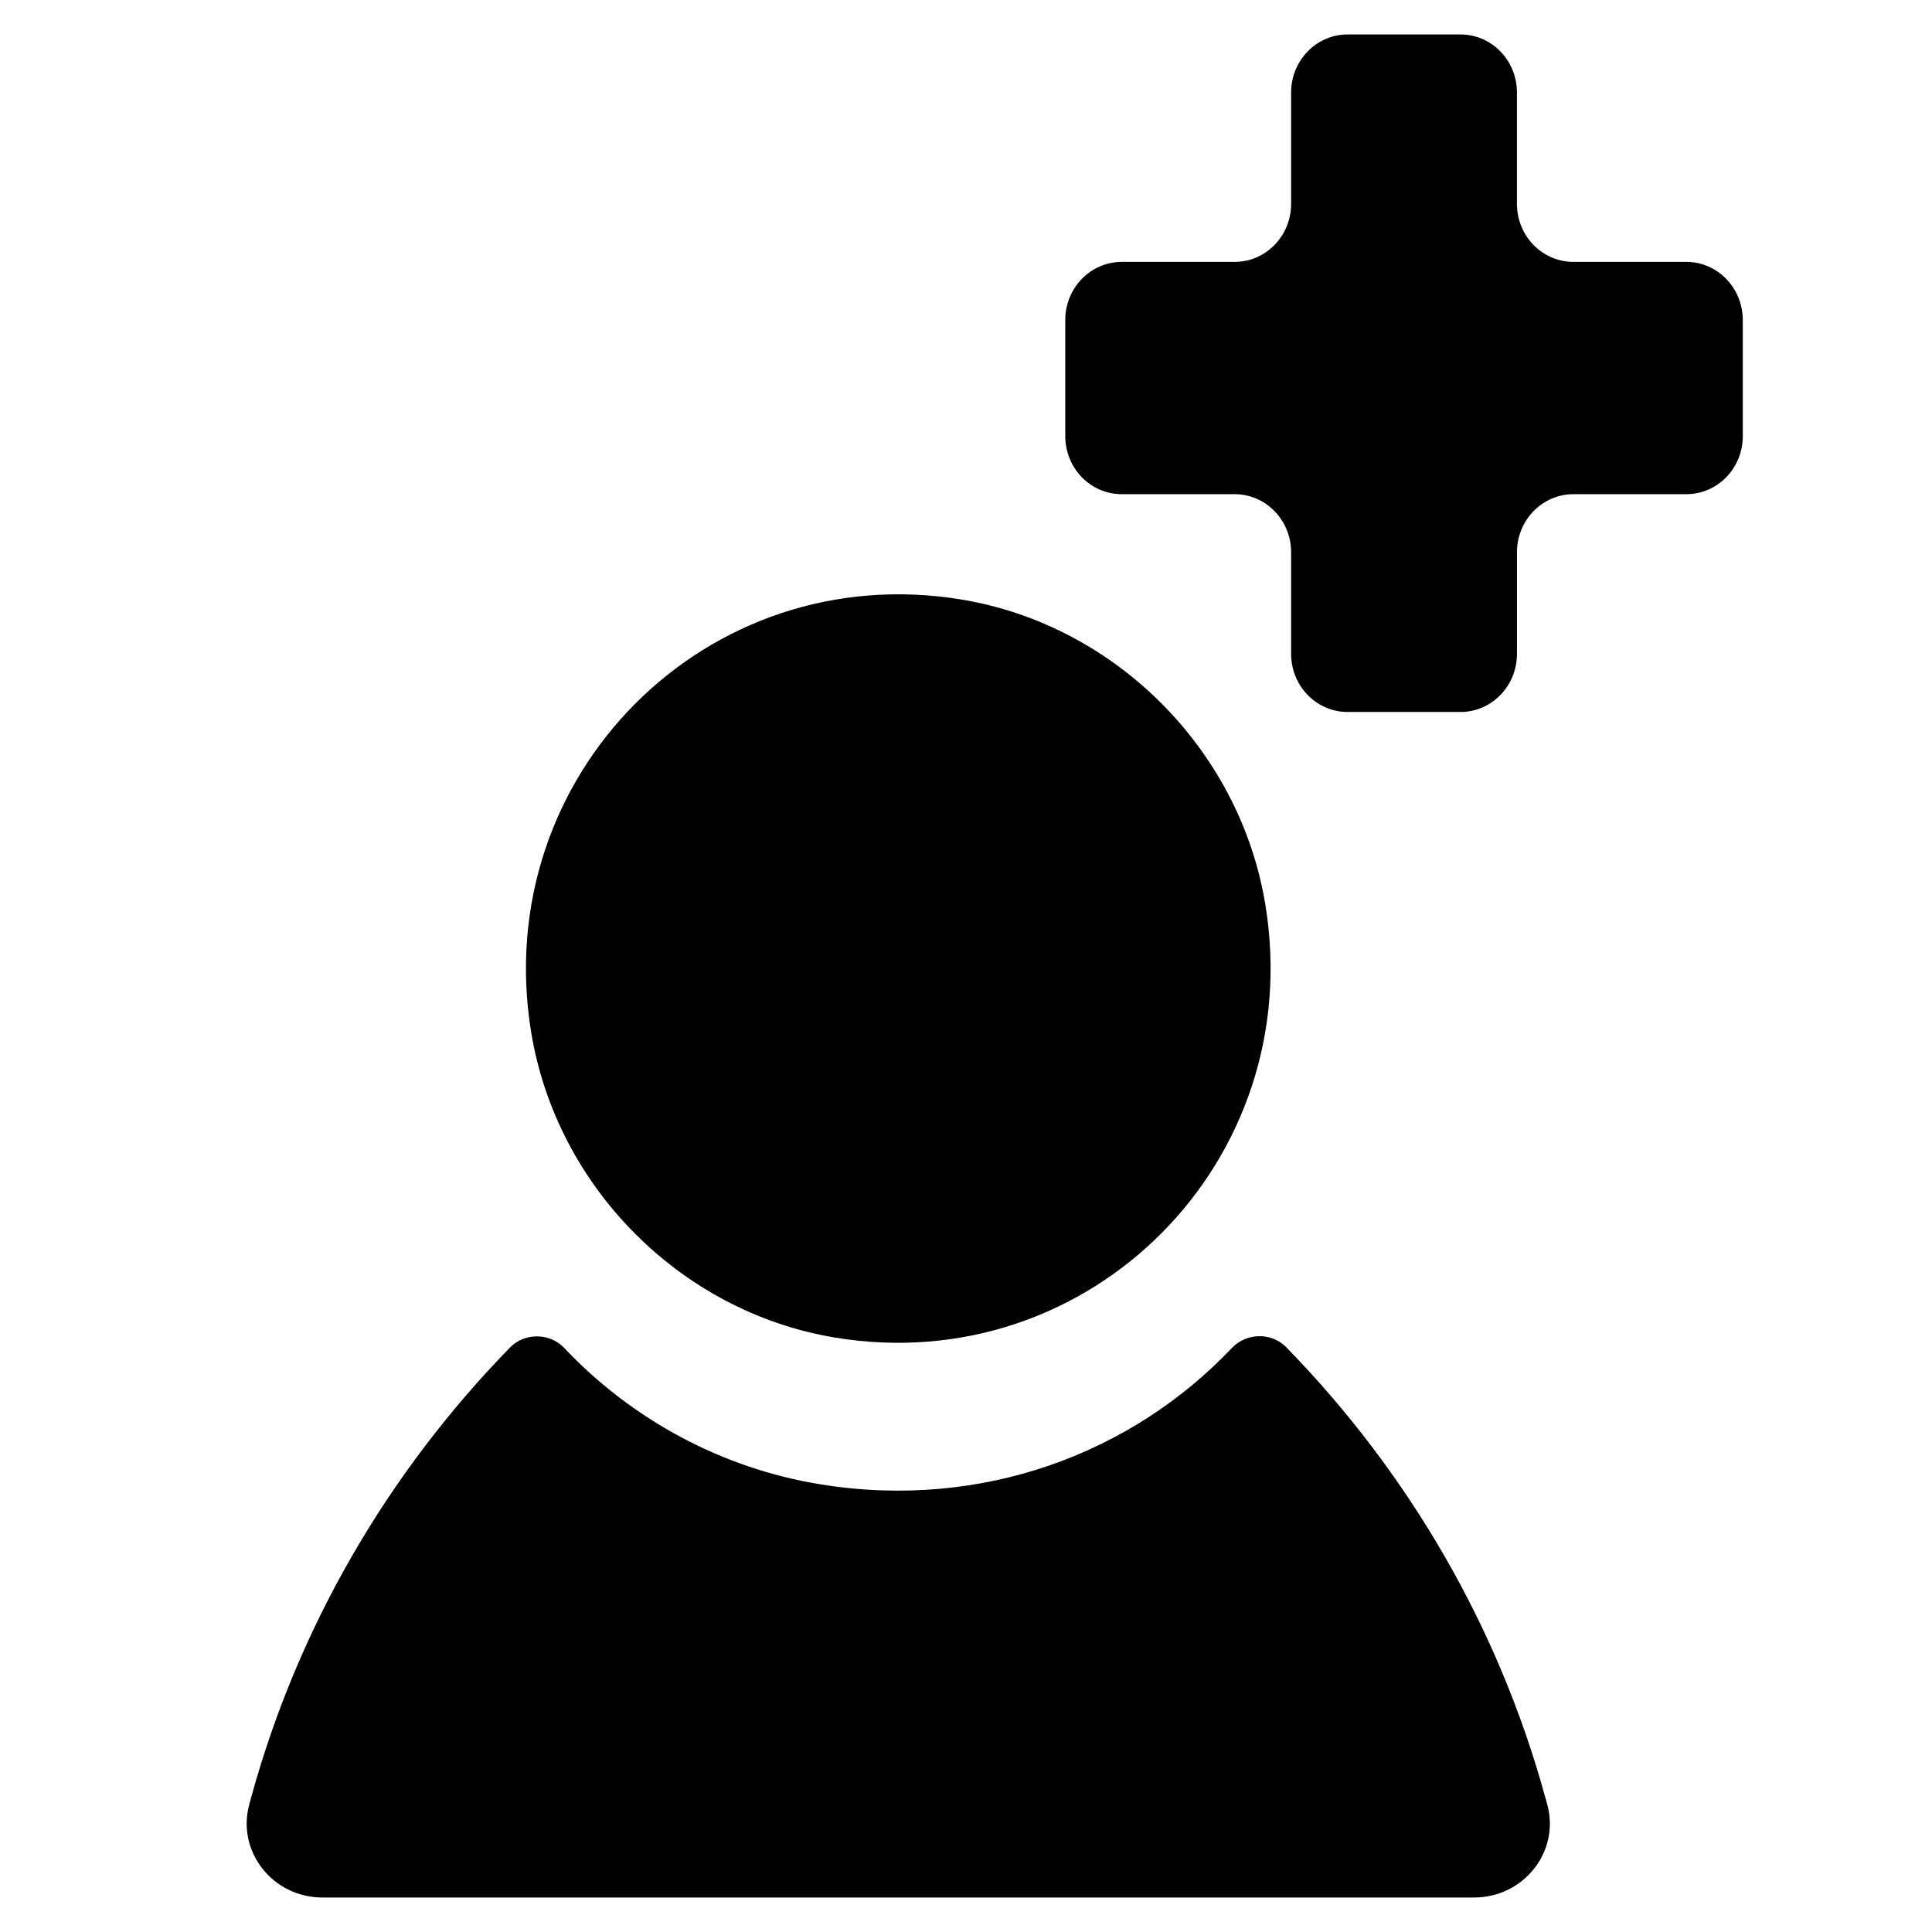 <?xml version="1.0" encoding="UTF-8"?>
<!-- Uploaded to: SVG Repo, www.svgrepo.com, Generator: SVG Repo Mixer Tools -->
<svg fill="#000000" width="800px" height="800px" version="1.1" viewBox="144 144 512 512" xmlns="http://www.w3.org/2000/svg">
 <g>
  <path d="m479.35 383.87c11.074 67.883-46.48 125.73-114.02 114.61-40.883-6.75-73.875-39.902-80.578-81.004-11.074-67.883 46.477-125.73 114.01-114.6 40.895 6.75 73.891 39.887 80.594 80.988"/>
  <path d="m554.04 622.19-0.523-1.855c-12.418-45.324-36.309-86.133-68.629-119.29-3.914-4.016-10.578-3.883-14.434 0.191-26.223 27.676-65.832 43.047-108.81 36.164-26.605-4.266-50.422-17.445-68.129-36.18-3.828-4.051-10.48-4.09-14.363-0.117-32.309 33.137-56.168 73.93-68.586 119.22l-0.5 1.855c-3.414 12.465 6.199 24.68 19.387 24.68h305.18c13.211 0 22.824-12.215 19.402-24.676"/>
  <path d="m590.89 213.4h-29.922c-8.273 0-14.965-6.883-14.965-15.387l0.004-29.496c0-8.492-6.695-15.387-14.961-15.387h-29.922c-8.273 0-14.965 6.898-14.965 15.387v29.5c0 8.504-6.691 15.387-14.965 15.387h-29.922c-8.273 0-14.965 6.898-14.965 15.402v30.77c0 8.504 6.691 15.387 14.965 15.387h29.922c8.273 0 14.965 6.898 14.965 15.402v26.93c0 8.488 6.691 15.387 14.965 15.387h29.922c8.266 0 14.965-6.898 14.965-15.387v-26.93c0-8.504 6.691-15.402 14.965-15.402h29.918c8.273 0 14.965-6.883 14.965-15.387l-0.004-30.773c-0.008-8.504-6.695-15.402-14.965-15.402z"/>
 </g>
</svg>